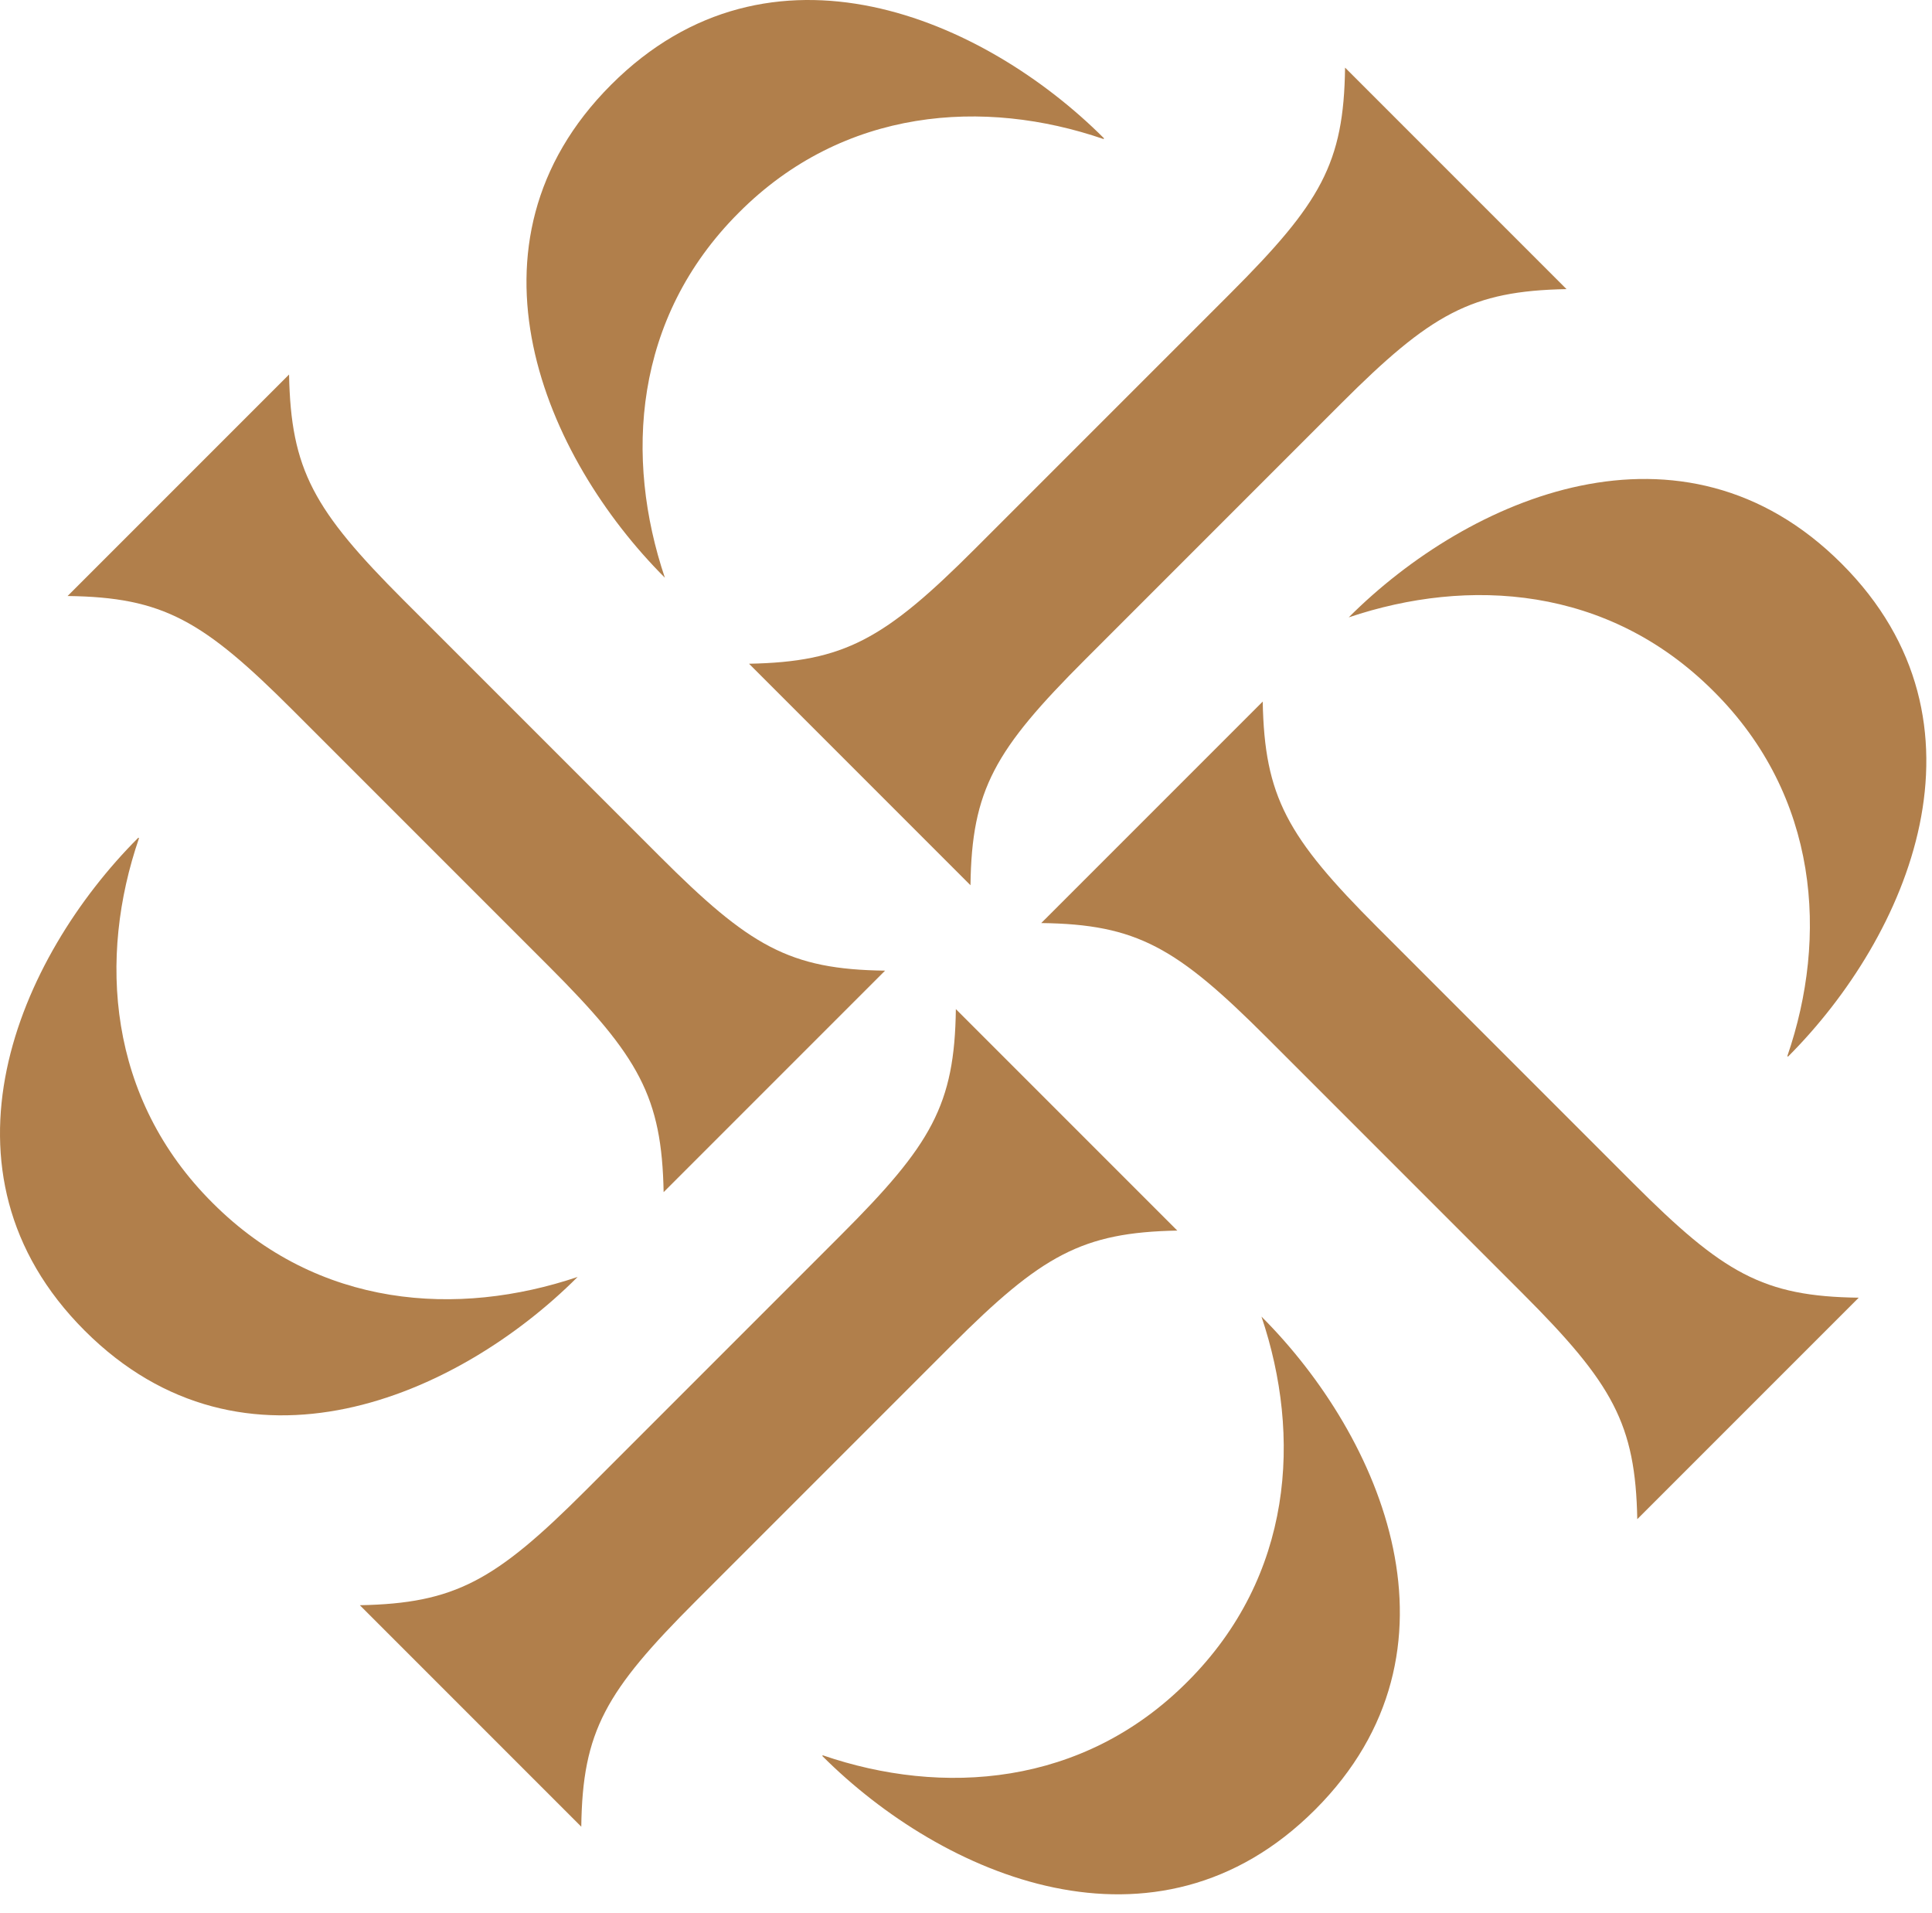 <svg width="100" height="99" viewBox="0 0 100 99" fill="none" xmlns="http://www.w3.org/2000/svg">
<path d="M20.898 31.066L34.129 44.296C38.802 48.969 40.854 50.169 45.812 50.232L34.349 61.695C34.255 56.769 33.086 54.685 28.413 50.011L15.183 36.781C10.509 32.108 8.457 30.908 3.499 30.844L14.962 19.382C15.056 24.308 16.225 26.392 20.898 31.066ZM7.194 43.38C5.078 49.538 5.552 56.832 11.014 62.263C16.477 67.726 23.708 68.168 29.897 66.084C23.677 72.304 12.625 77.104 4.383 68.862C-3.858 60.621 0.942 49.569 7.162 43.349L7.194 43.38Z" fill="#B17F4B"/>
<path d="M69.399 20.898L56.169 34.129C51.495 38.802 50.296 40.854 50.232 45.812L38.77 34.349C43.696 34.255 45.78 33.086 50.453 28.413L63.684 15.183C68.357 10.509 69.557 8.457 69.62 3.499L81.083 14.962C76.157 15.056 74.073 16.225 69.399 20.898ZM57.116 7.194C50.959 5.078 43.664 5.552 38.233 11.014C32.771 16.477 32.329 23.708 34.413 29.897C28.192 23.677 23.392 12.625 31.634 4.383C39.875 -3.858 50.927 0.942 57.148 7.162L57.116 7.194Z" fill="#B17F4B"/>
<path d="M78.809 66.936L65.579 53.706C60.905 49.032 58.853 47.832 53.895 47.769L65.358 36.307C65.452 41.233 66.621 43.317 71.294 47.99L84.524 61.221C89.198 65.894 91.25 67.094 96.208 67.157L84.745 78.619C84.651 73.693 83.482 71.609 78.809 66.936ZM92.513 54.653C94.629 48.495 94.155 41.201 88.692 35.77C83.23 30.308 75.999 29.865 69.81 31.949C76.03 25.729 87.082 20.929 95.323 29.171C103.565 37.412 98.765 48.464 92.545 54.684L92.513 54.653Z" fill="#B17F4B"/>
<path d="M30.308 77.136L43.538 63.905C48.212 59.232 49.411 57.179 49.475 52.222L60.937 63.684C56.011 63.779 53.927 64.947 49.254 69.62L36.023 82.851C31.35 87.524 30.15 89.577 30.087 94.534L18.625 83.072C23.55 82.977 25.634 81.809 30.308 77.136ZM42.591 90.84C48.748 92.955 56.042 92.482 61.474 87.019C66.936 81.556 67.378 74.325 65.294 68.136C71.515 74.357 76.314 85.409 68.073 93.65C59.832 101.891 48.78 97.092 42.559 90.871L42.591 90.84Z" fill="#B17F4B"/>
</svg>
